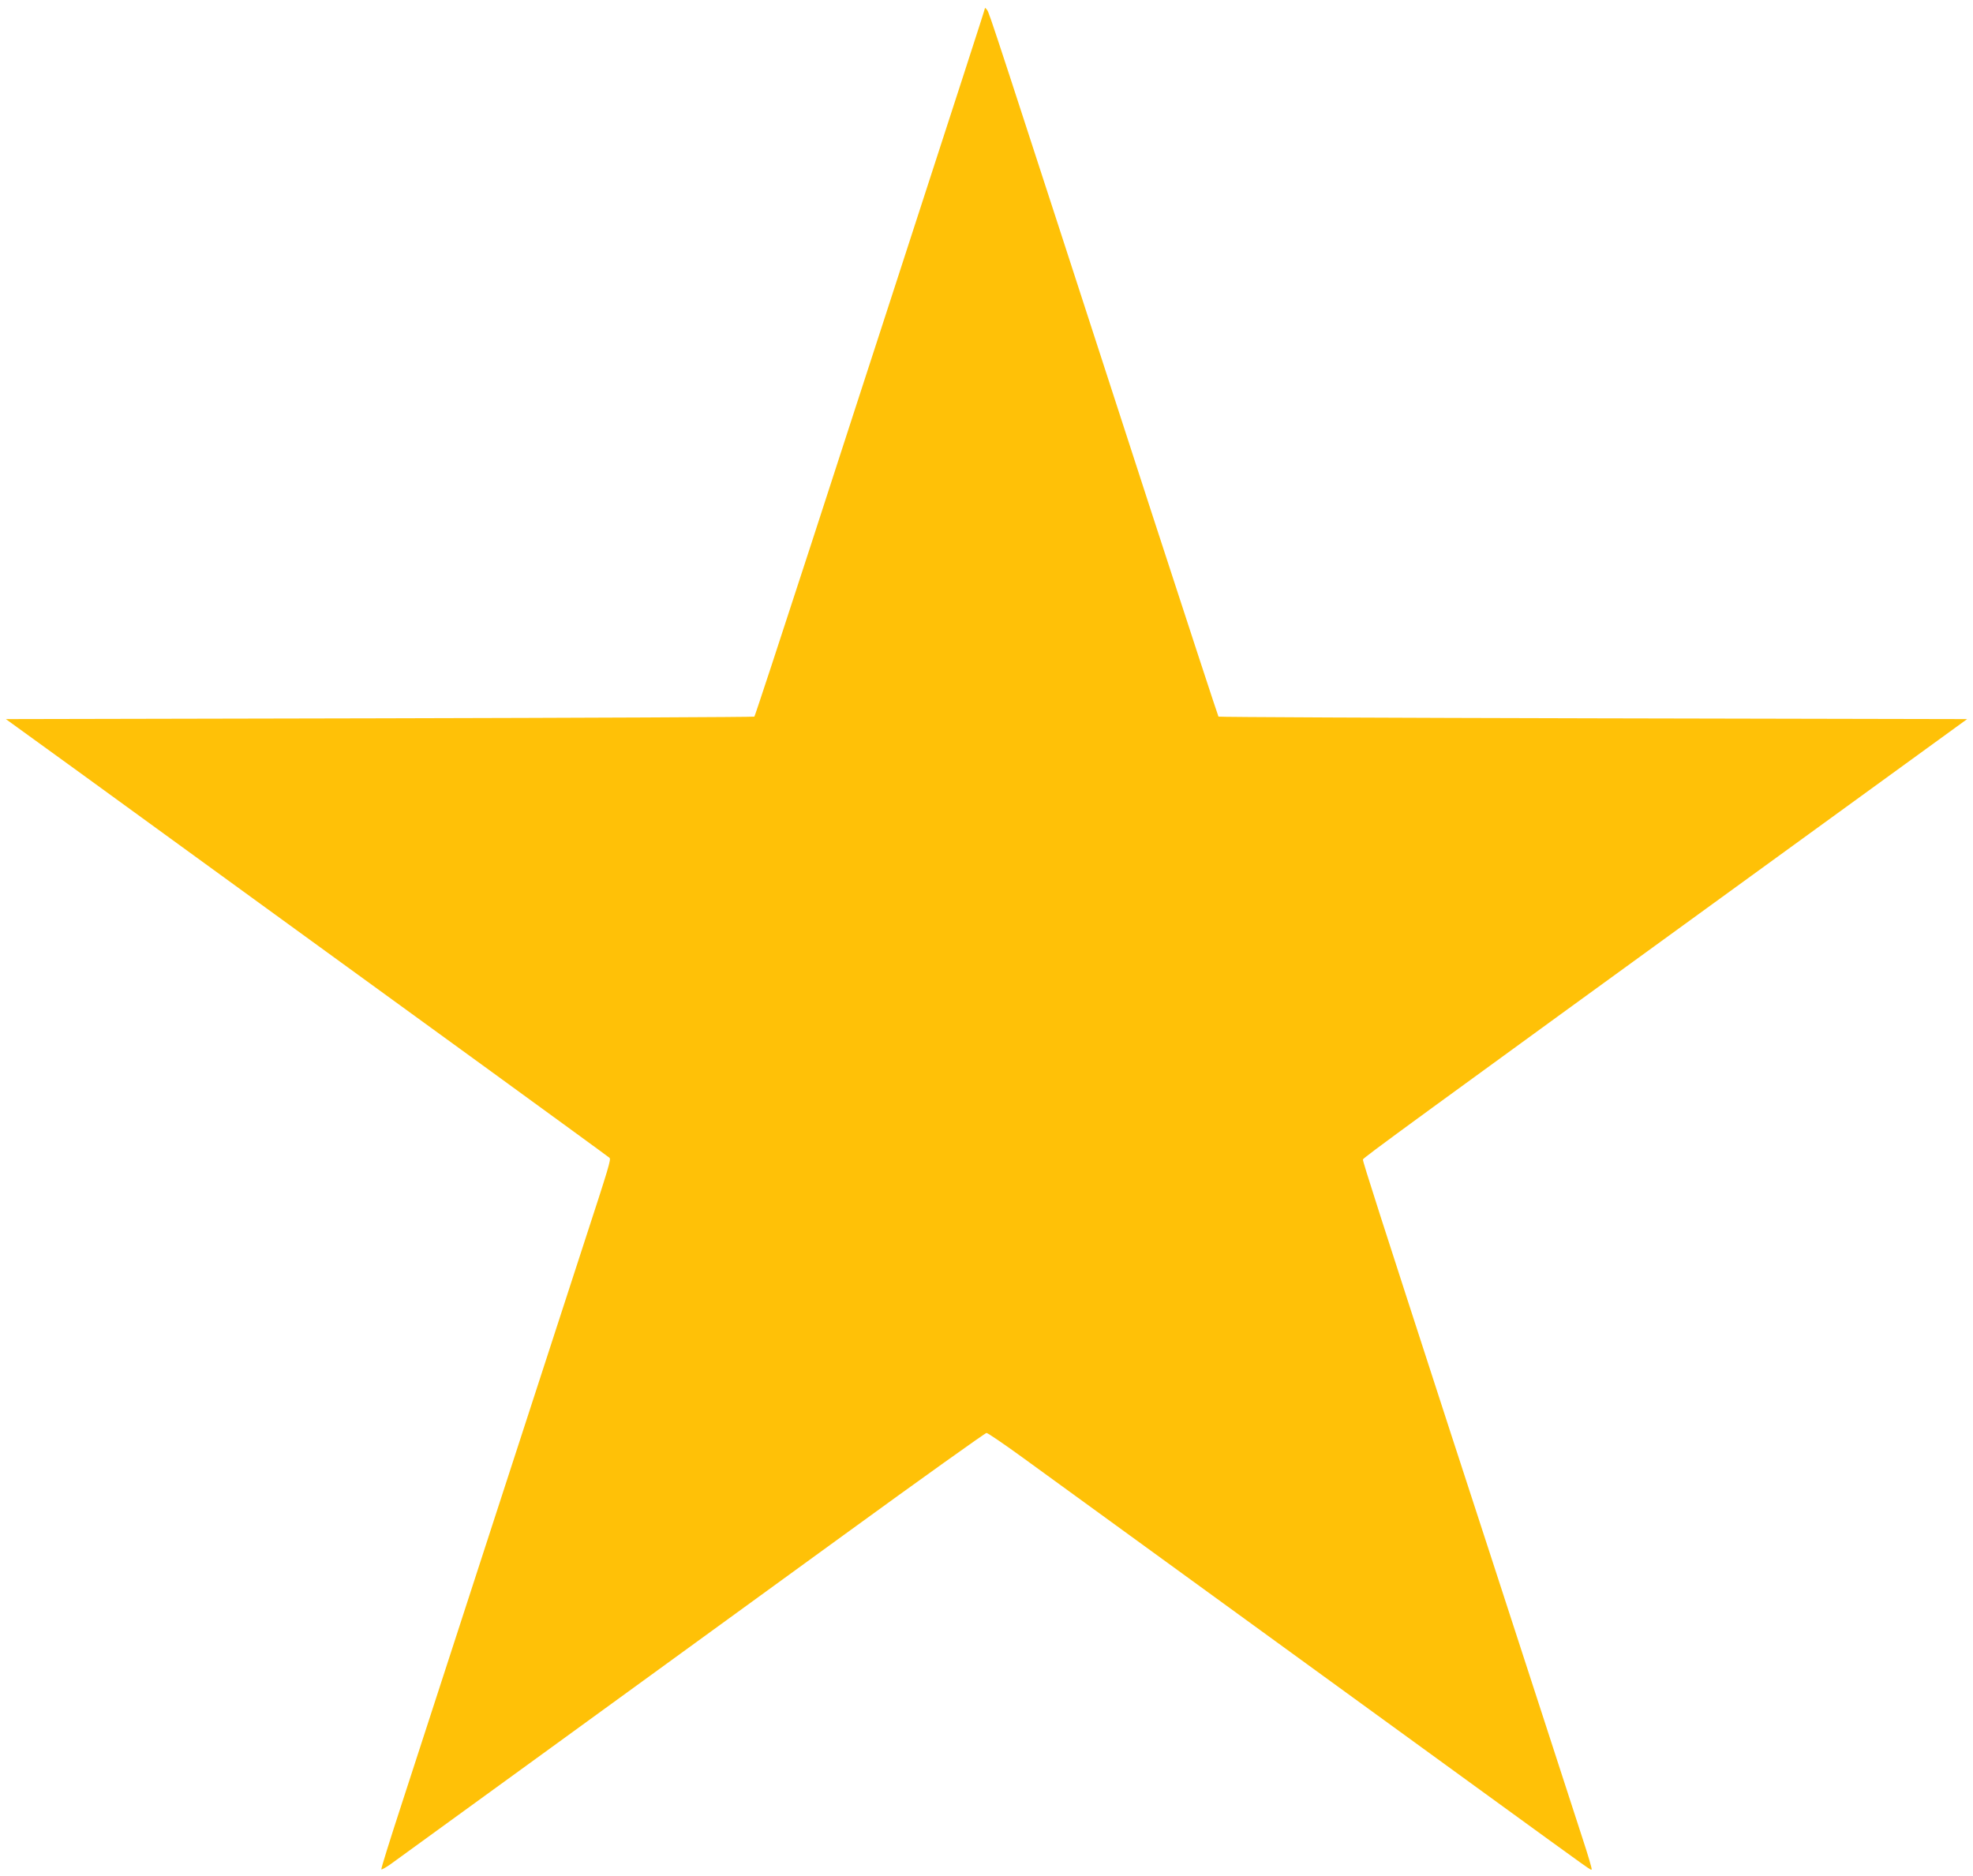 <?xml version="1.0" standalone="no"?>
<!DOCTYPE svg PUBLIC "-//W3C//DTD SVG 20010904//EN"
 "http://www.w3.org/TR/2001/REC-SVG-20010904/DTD/svg10.dtd">
<svg version="1.0" xmlns="http://www.w3.org/2000/svg"
 width="1280pt" height="1217pt" viewBox="0 0 1280 1217"
 preserveAspectRatio="xMidYMid meet">
<g transform="translate(0,1217) scale(0.1,-0.1)"
fill="#ffc107" stroke="none">
<path d="M6390 12117 c0 -7 -169 -527 -645 -1992 -63 -192 -278 -856 -479
-1474 -201 -618 -368 -1126 -372 -1130 -3 -3 -1097 -8 -2431 -11 l-2425 -5
489 -354 c268 -195 799 -581 1178 -856 380 -276 1039 -755 1465 -1064 426
-310 779 -567 784 -572 11 -10 -1 -51 -167 -559 -69 -212 -333 -1024 -587
-1805 -254 -781 -522 -1606 -596 -1834 -74 -227 -133 -415 -130 -418 3 -3 29
12 58 32 68 49 1755 1274 2938 2134 503 366 922 665 930 665 8 0 114 -72 235
-160 121 -88 715 -520 1320 -959 605 -439 1370 -995 1700 -1235 704 -511 665
-484 671 -477 3 2 -24 94 -60 203 -36 110 -155 478 -266 819 -111 341 -259
798 -330 1015 -71 217 -187 575 -259 795 -454 1398 -571 1761 -569 1773 3 12
281 215 2777 2027 l1143 830 -2425 5 c-1334 3 -2428 8 -2432 11 -3 4 -199 602
-436 1330 -1047 3224 -1049 3231 -1065 3254 -8 11 -14 16 -14 12z"/>
</g>
</svg>
